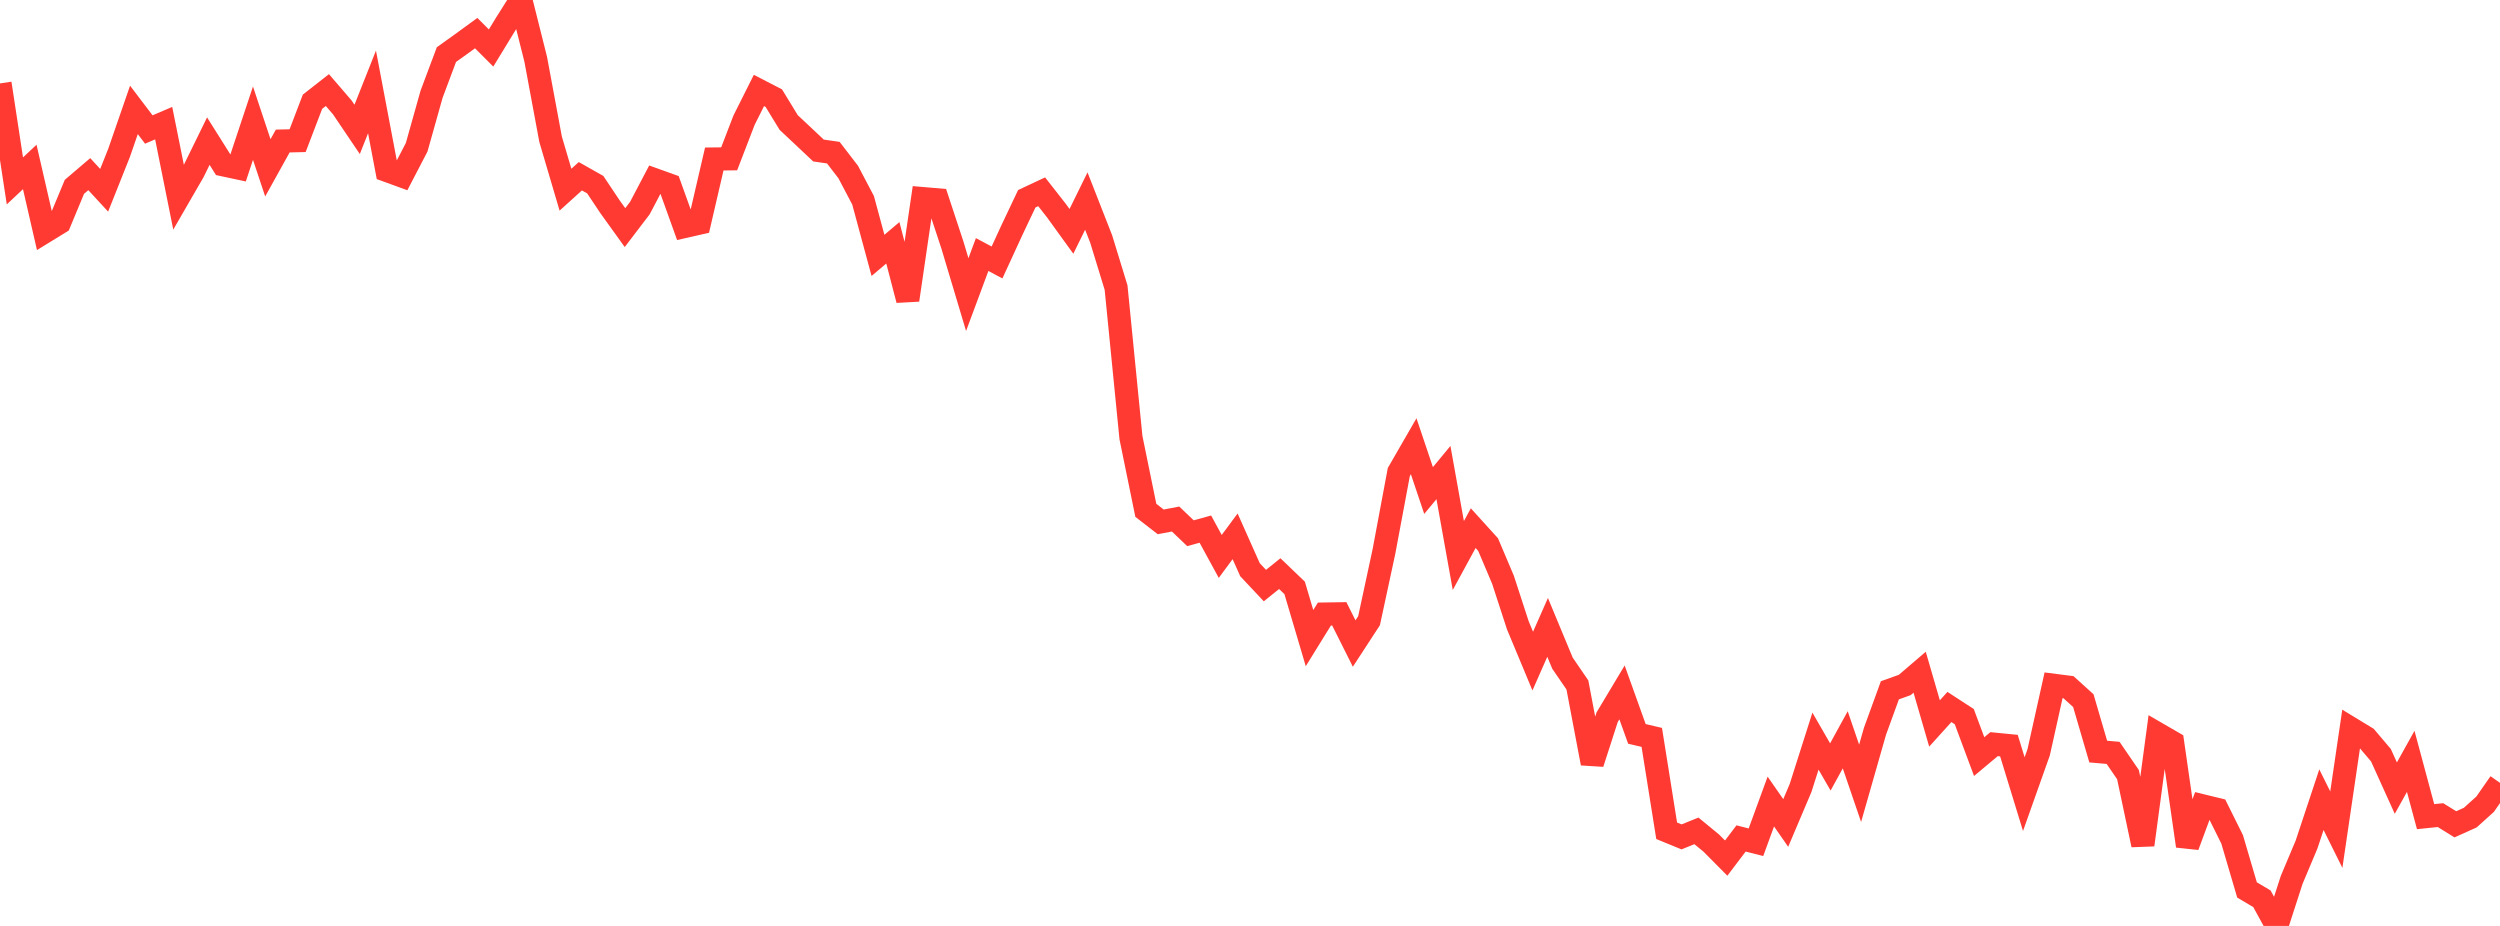 <?xml version="1.0" standalone="no"?>
<!DOCTYPE svg PUBLIC "-//W3C//DTD SVG 1.1//EN" "http://www.w3.org/Graphics/SVG/1.1/DTD/svg11.dtd">

<svg width="135" height="50" viewBox="0 0 135 50" preserveAspectRatio="none" 
  xmlns="http://www.w3.org/2000/svg"
  xmlns:xlink="http://www.w3.org/1999/xlink">


<polyline points="0.0, 4.505 0.804, 9.769 1.607, 9.015 2.411, 12.516 3.214, 12.023 4.018, 10.089 4.821, 9.404 5.625, 10.275 6.429, 8.257 7.232, 5.935 8.036, 6.993 8.839, 6.65 9.643, 10.653 10.446, 9.263 11.25, 7.621 12.054, 8.899 12.857, 9.071 13.661, 6.651 14.464, 9.063 15.268, 7.615 16.071, 7.596 16.875, 5.493 17.679, 4.864 18.482, 5.797 19.286, 6.988 20.089, 4.964 20.893, 9.206 21.696, 9.499 22.5, 7.952 23.304, 5.092 24.107, 2.948 24.911, 2.373 25.714, 1.787 26.518, 2.592 27.321, 1.276 28.125, 0.0 28.929, 3.202 29.732, 7.52 30.536, 10.244 31.339, 9.517 32.143, 9.971 32.946, 11.173 33.75, 12.291 34.554, 11.235 35.357, 9.708 36.161, 9.997 36.964, 12.23 37.768, 12.047 38.571, 8.586 39.375, 8.577 40.179, 6.488 40.982, 4.885 41.786, 5.3 42.589, 6.615 43.393, 7.37 44.196, 8.127 45.0, 8.244 45.804, 9.29 46.607, 10.817 47.411, 13.79 48.214, 13.111 49.018, 16.2 49.821, 10.723 50.625, 10.792 51.429, 13.228 52.232, 15.908 53.036, 13.746 53.839, 14.173 54.643, 12.426 55.446, 10.733 56.25, 10.356 57.054, 11.383 57.857, 12.494 58.661, 10.857 59.464, 12.907 60.268, 15.529 61.071, 23.629 61.875, 27.558 62.679, 28.181 63.482, 28.028 64.286, 28.795 65.089, 28.572 65.893, 30.047 66.696, 28.961 67.5, 30.765 68.304, 31.621 69.107, 30.976 69.911, 31.747 70.714, 34.459 71.518, 33.159 72.321, 33.146 73.125, 34.751 73.929, 33.518 74.732, 29.787 75.536, 25.49 76.339, 24.098 77.143, 26.488 77.946, 25.517 78.75, 29.999 79.554, 28.521 80.357, 29.407 81.161, 31.304 81.964, 33.77 82.768, 35.699 83.571, 33.879 84.375, 35.813 85.179, 36.986 85.982, 41.218 86.786, 38.729 87.589, 37.389 88.393, 39.63 89.196, 39.819 90.0, 44.862 90.804, 45.192 91.607, 44.867 92.411, 45.529 93.214, 46.338 94.018, 45.276 94.821, 45.481 95.625, 43.283 96.429, 44.44 97.232, 42.547 98.036, 40.021 98.839, 41.415 99.643, 39.949 100.446, 42.298 101.25, 39.486 102.054, 37.276 102.857, 36.988 103.661, 36.3 104.464, 39.067 105.268, 38.177 106.071, 38.699 106.875, 40.857 107.679, 40.184 108.482, 40.263 109.286, 42.883 110.089, 40.621 110.893, 37.004 111.696, 37.107 112.5, 37.835 113.304, 40.585 114.107, 40.655 114.911, 41.829 115.714, 45.623 116.518, 39.629 117.321, 40.094 118.125, 45.682 118.929, 43.513 119.732, 43.709 120.536, 45.327 121.339, 48.056 122.143, 48.533 122.946, 50.0 123.75, 47.515 124.554, 45.603 125.357, 43.183 126.161, 44.801 126.964, 39.346 127.768, 39.835 128.571, 40.782 129.375, 42.558 130.179, 41.114 130.982, 44.099 131.786, 44.016 132.589, 44.513 133.393, 44.152 134.196, 43.428 135.0, 42.273" fill="none" stroke="#ff3a33" stroke-width="1.25"/>

</svg>
